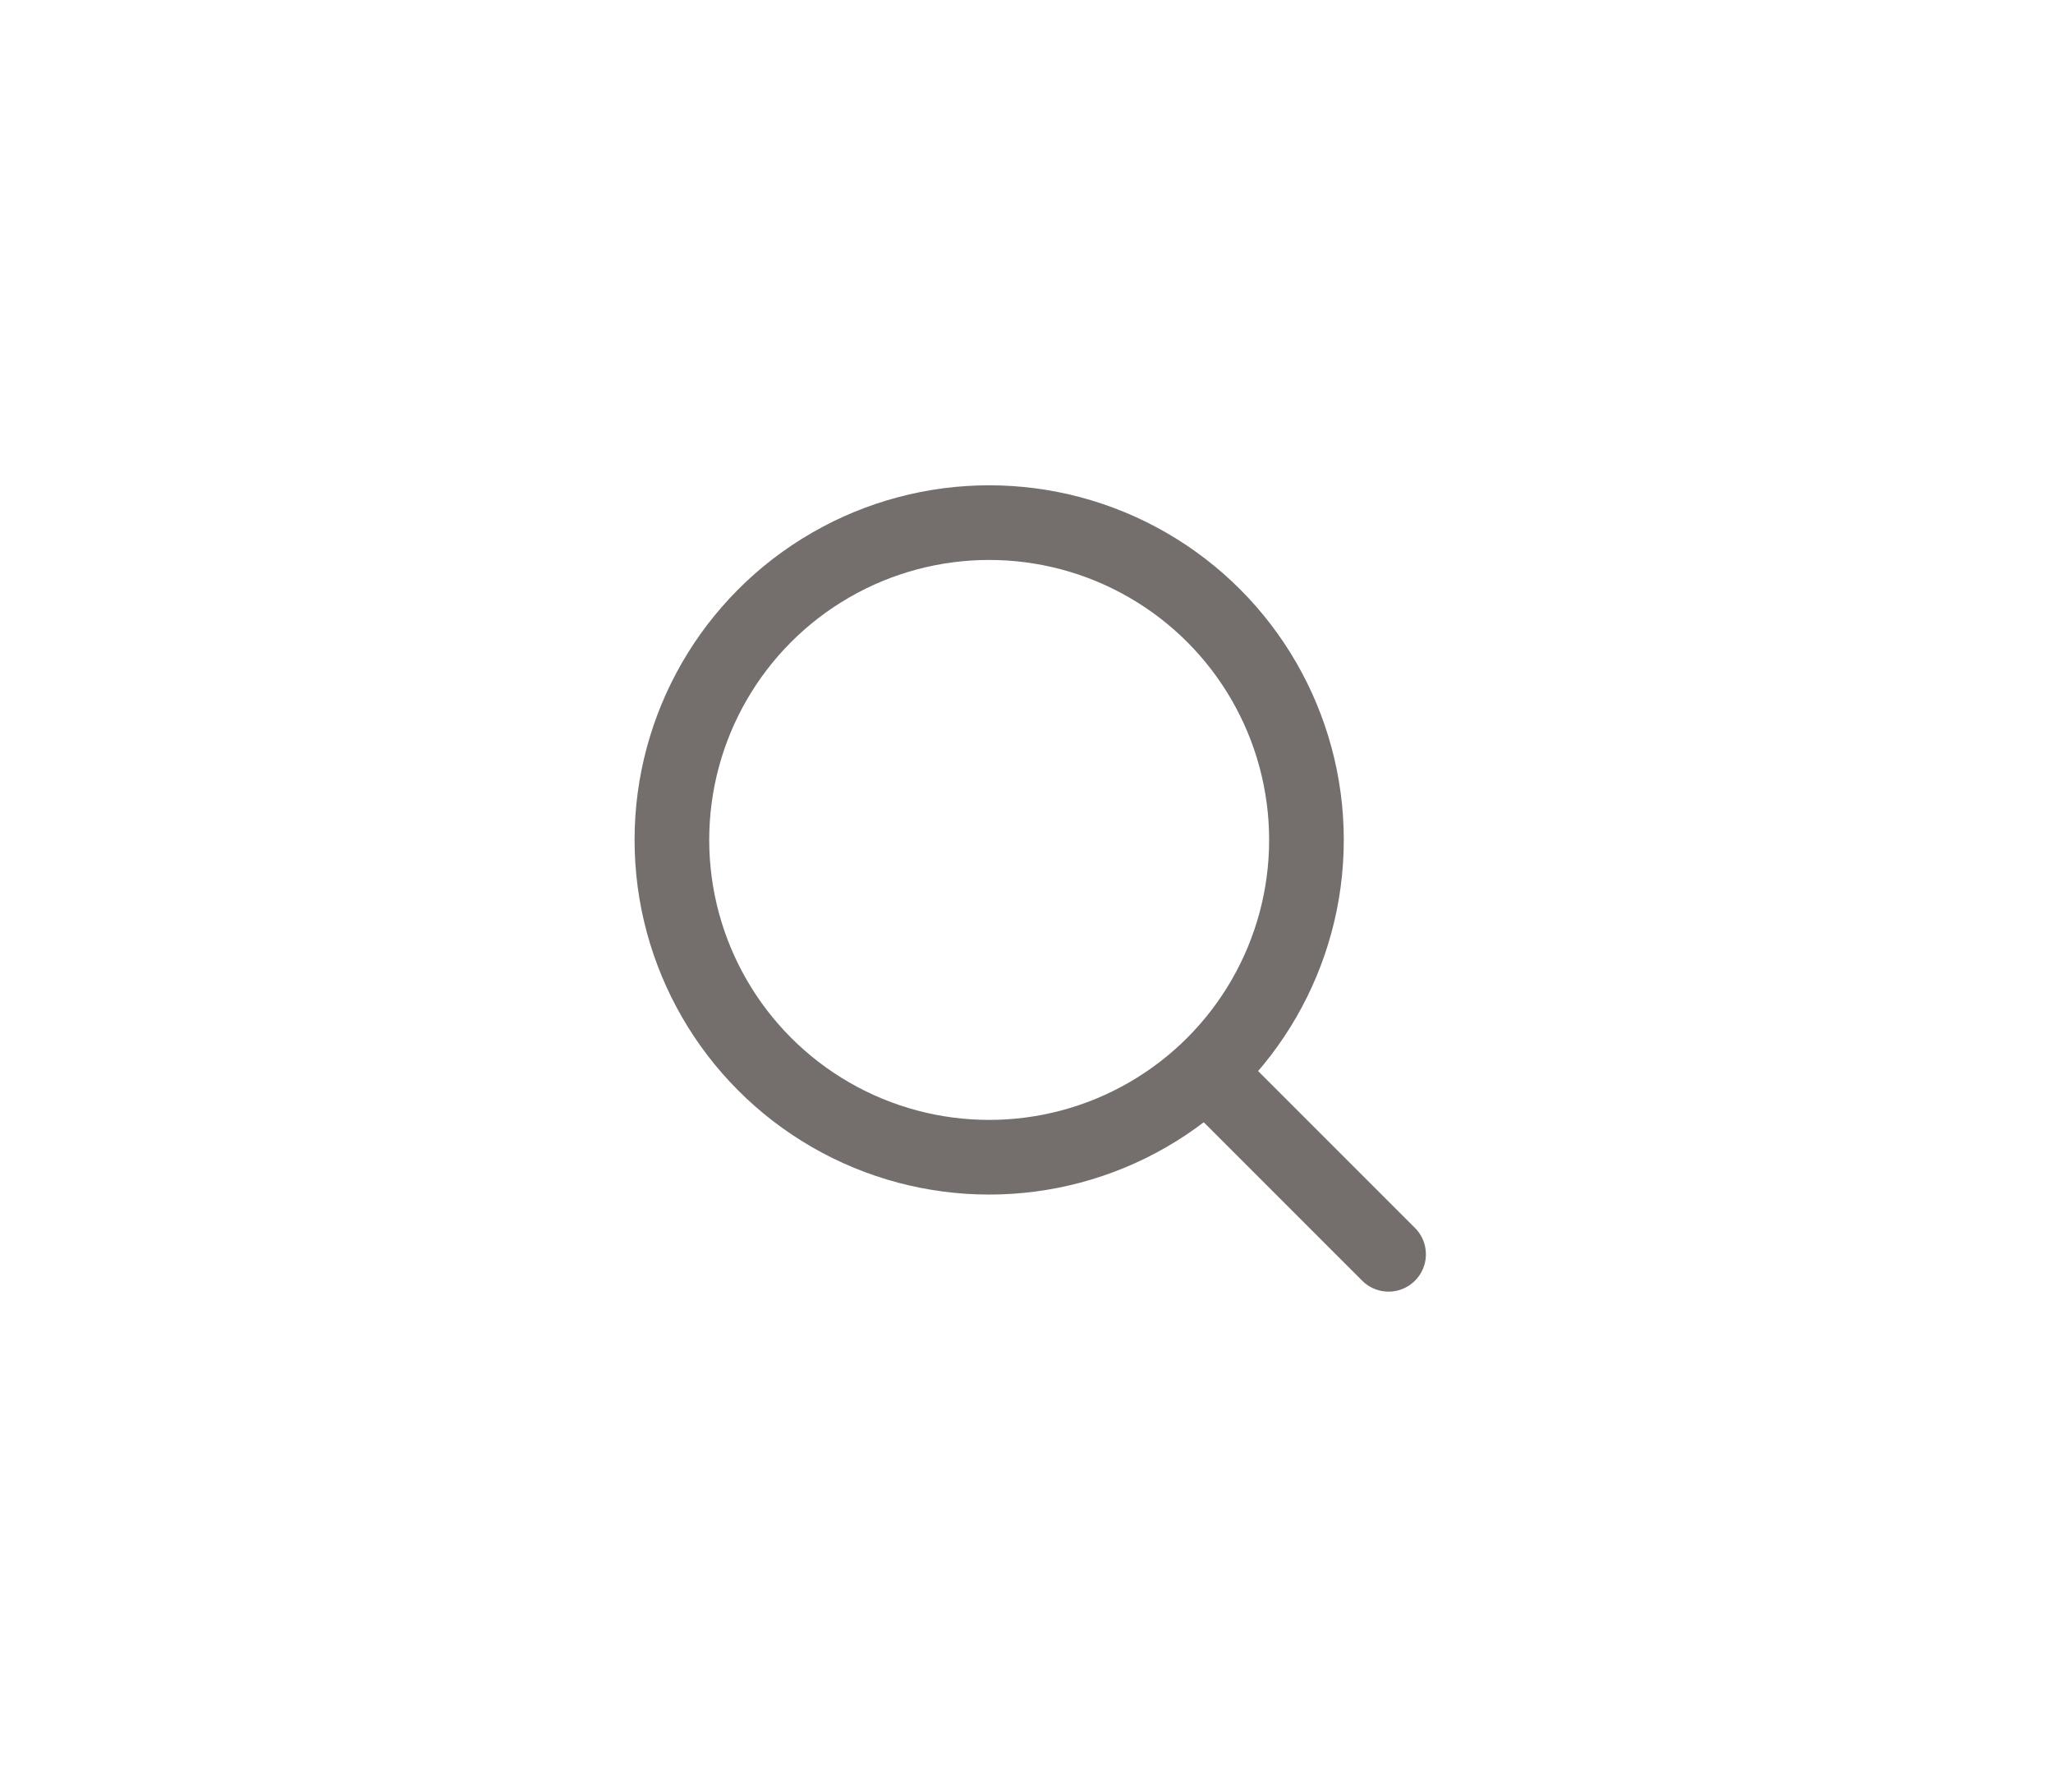 <svg xmlns="http://www.w3.org/2000/svg" x="0" y="0" viewBox="0 0 55 48"><style>.st0{fill:none;stroke:#746f6d;stroke-width:2;stroke-linecap:round;stroke-linejoin:round}</style><circle class="st0" cx="26.5" cy="22.5" r="8.5"/><path class="st0" d="m32.5 28.9 4.7 4.7"/></svg>